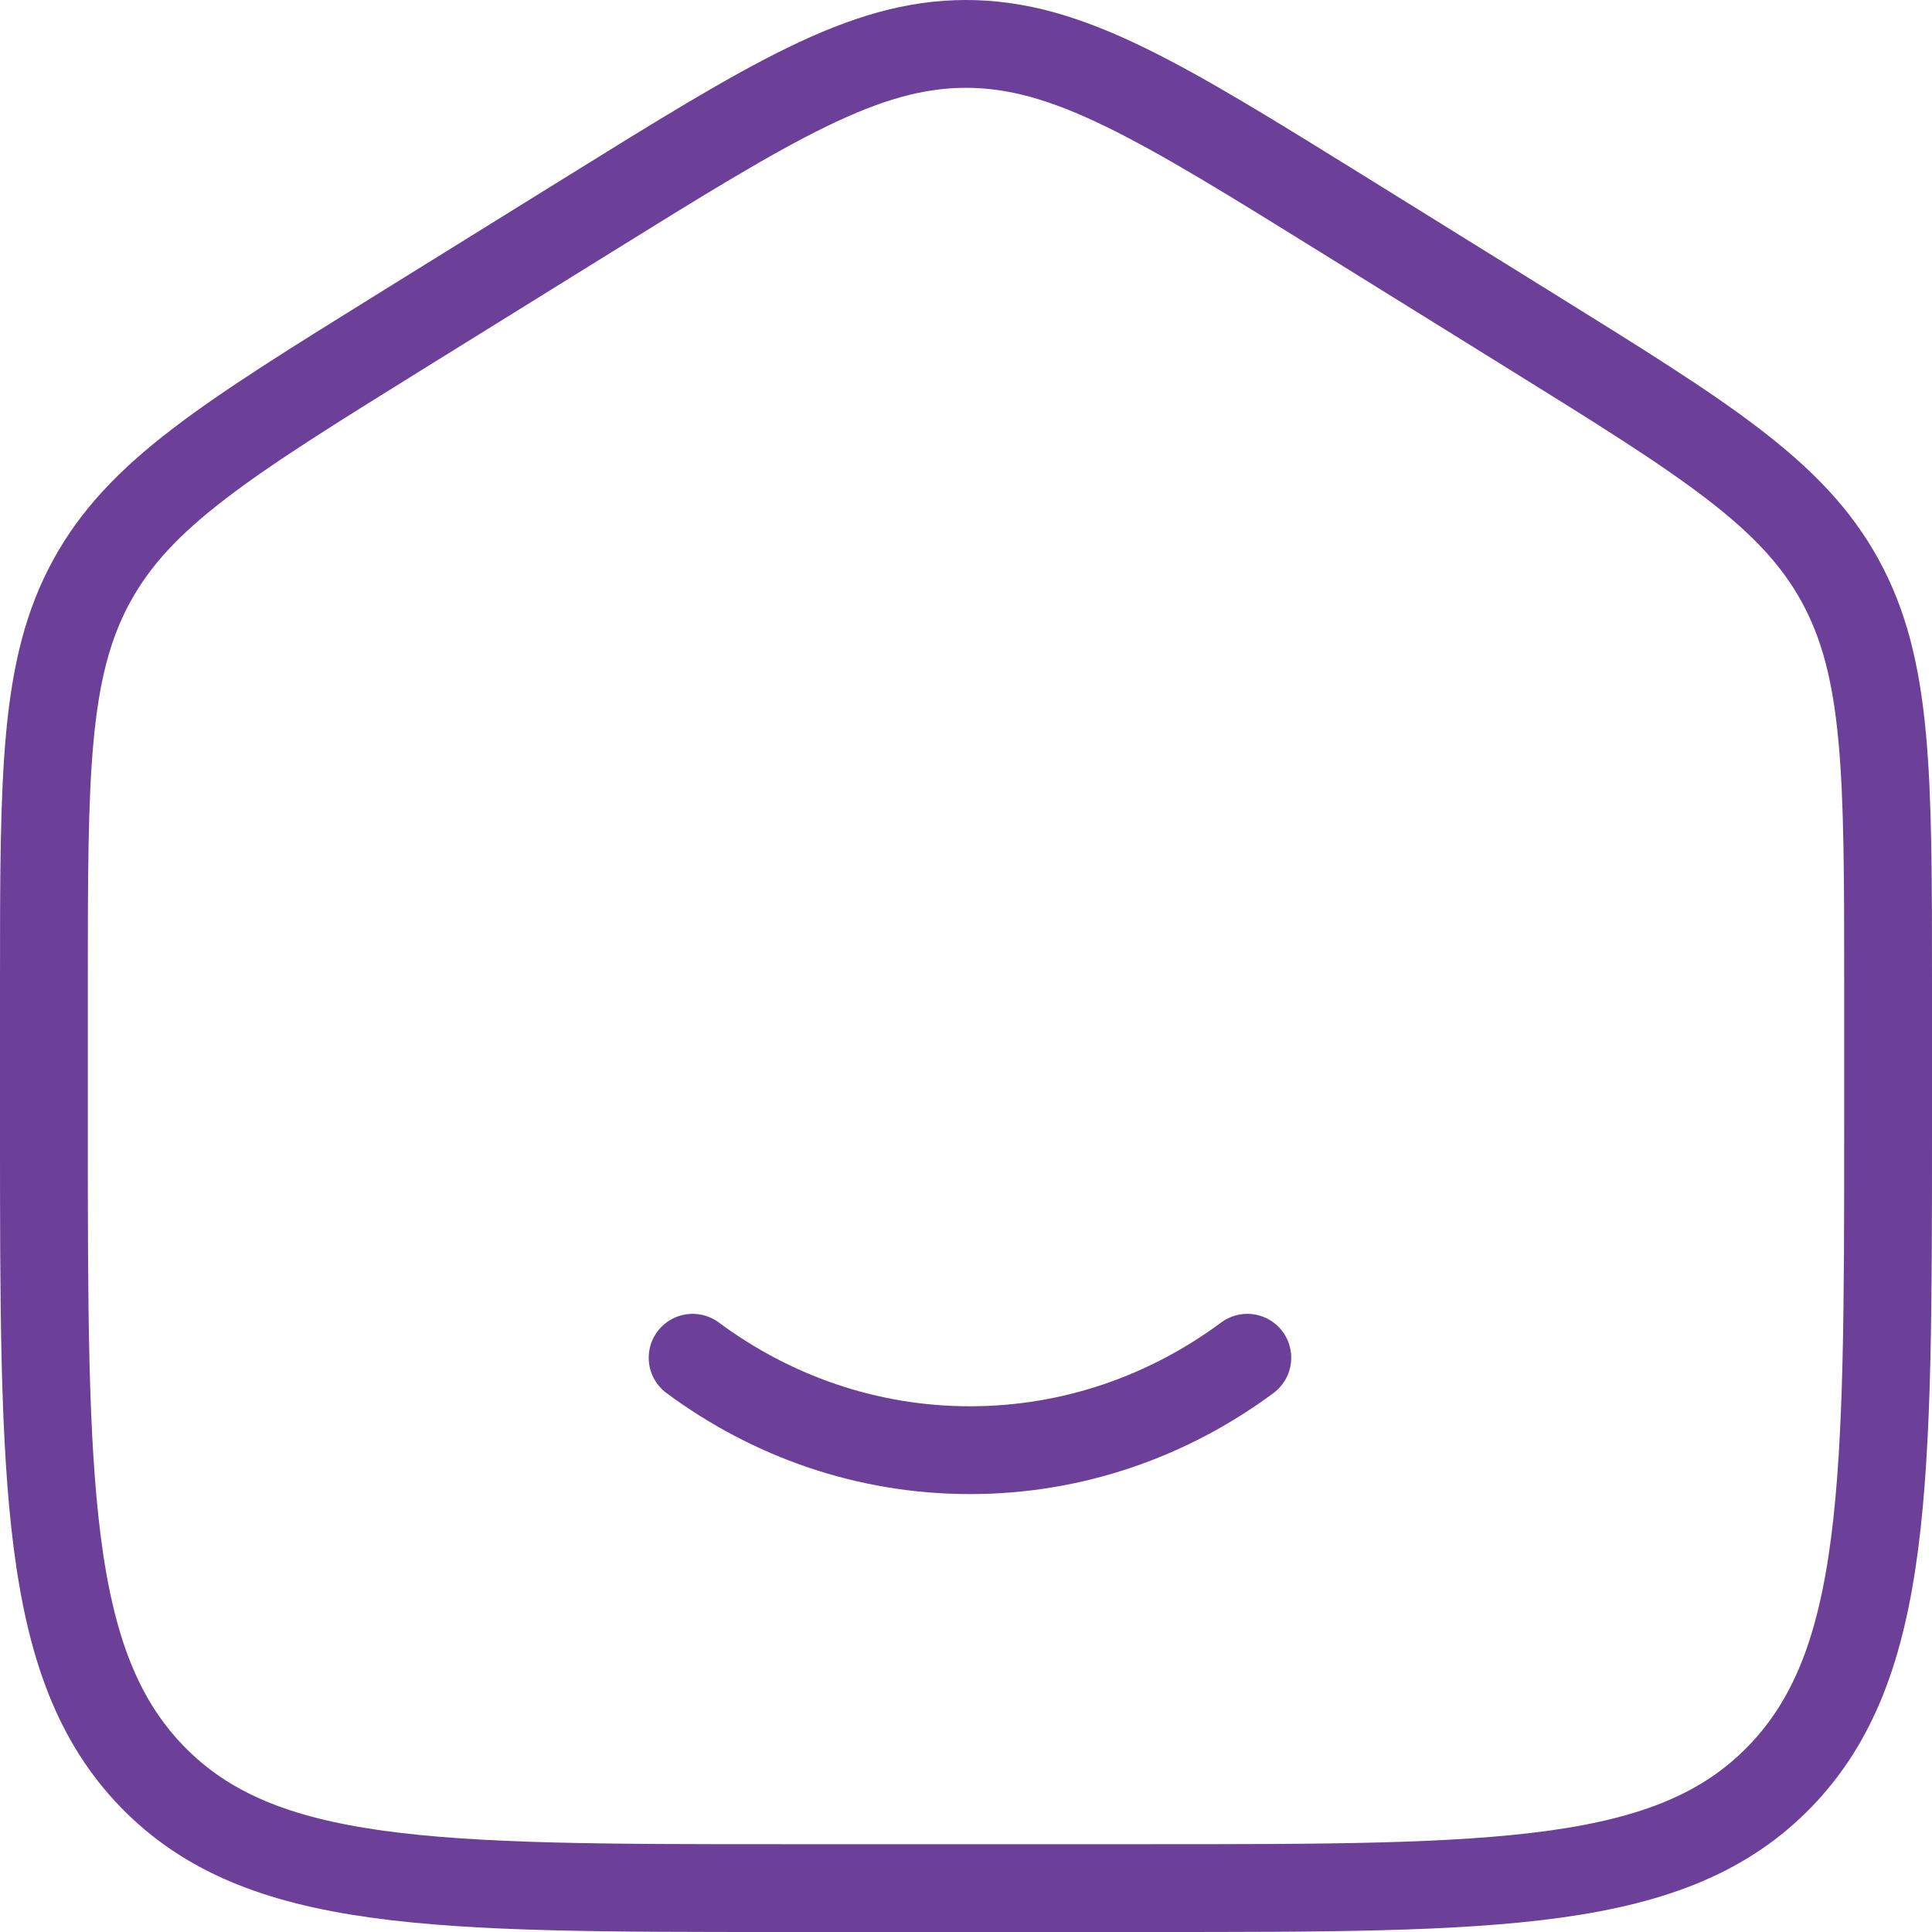<svg width="44" height="44" viewBox="0 0 44 44" fill="none" xmlns="http://www.w3.org/2000/svg">
<path d="M1 22.428C1 17.622 1 15.22 2.09 13.228C3.181 11.236 5.173 10 9.156 7.527L13.357 4.92C17.568 2.307 19.673 1 22 1C24.327 1 26.432 2.307 30.644 4.92L34.844 7.527C38.828 10 40.819 11.236 41.91 13.228C43 15.22 43 17.622 43 22.428V25.622C43 33.814 43 37.91 40.54 40.455C38.08 43 34.12 43 26.2 43H17.8C9.88 43 5.921 43 3.46 40.455C1 37.91 1 33.814 1 25.622V22.428Z" stroke="#6C3F98" stroke-width="2"/>
<path d="M15.774 30.922C17.565 32.249 19.742 33.027 22.091 33.027C24.439 33.027 26.617 32.249 28.407 30.922" stroke="#6C3F98" stroke-width="2" stroke-linecap="round"/>
</svg>

